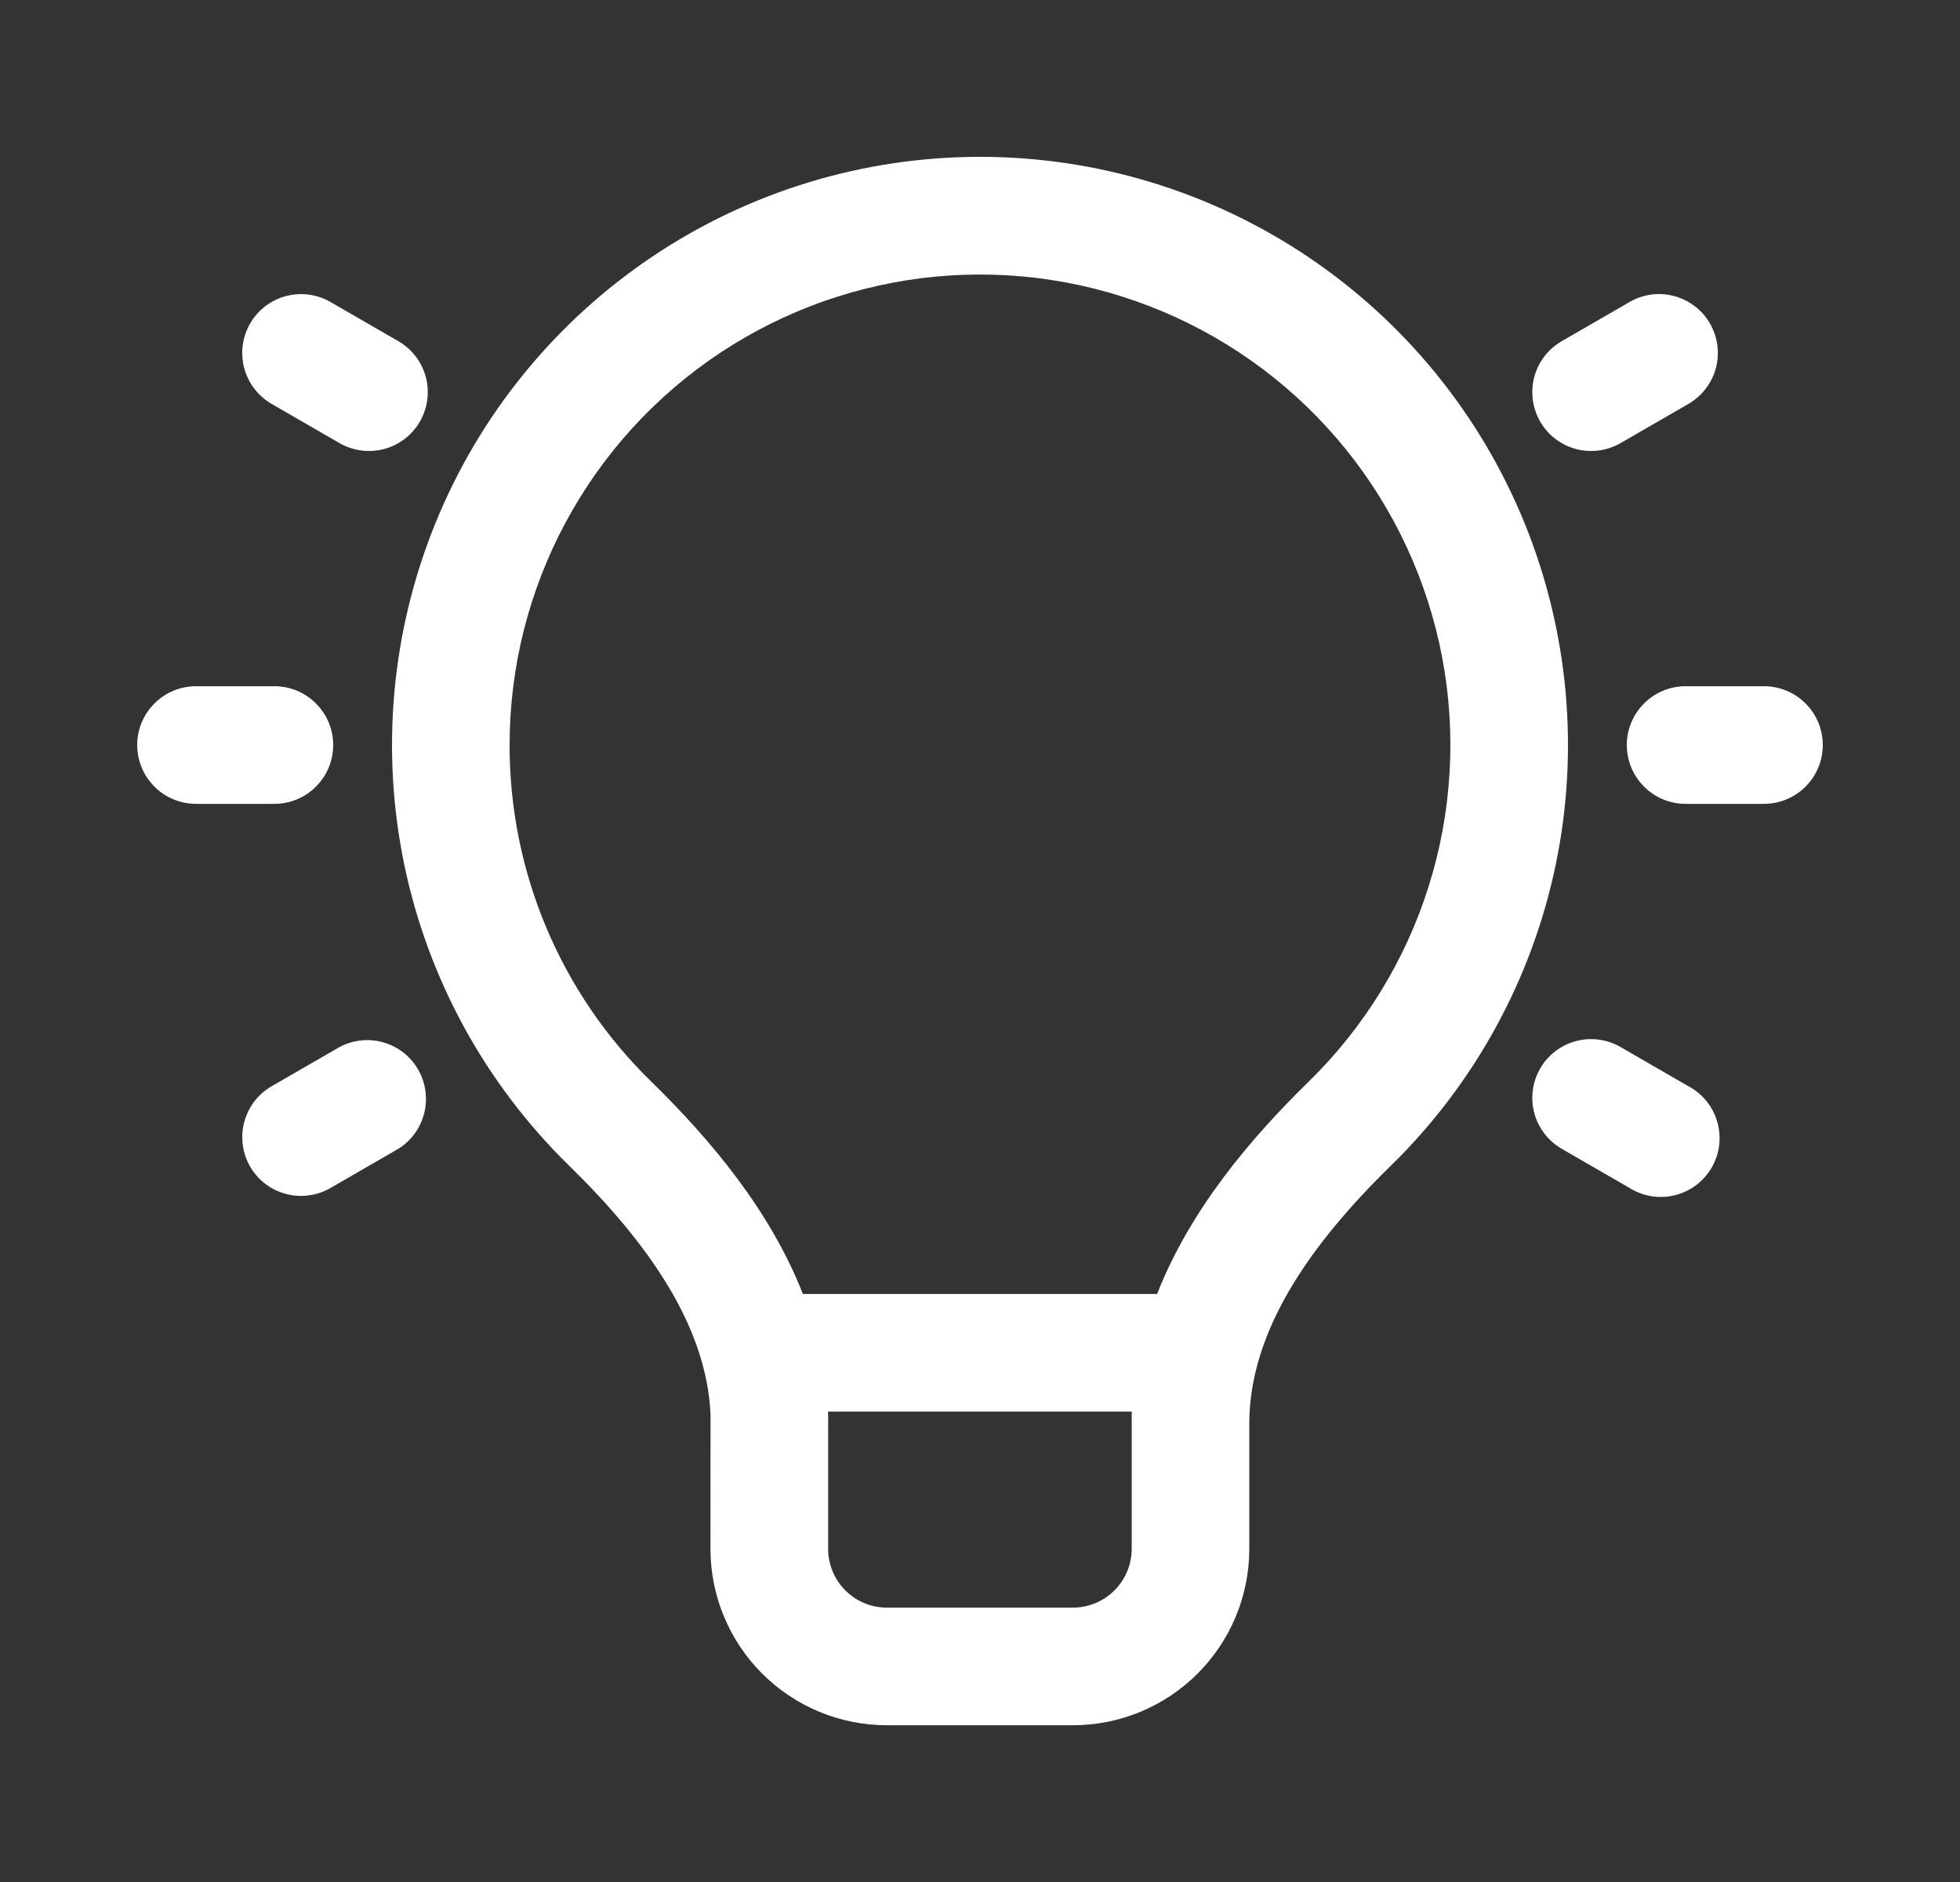 <svg width="25" height="24" viewBox="0 0 25 24" fill="none" xmlns="http://www.w3.org/2000/svg">
<rect x="0" y="0" width="25" height="24" fill="#333333" stroke="none"/>
<path d="M9.063 18.046C9.017 16.915 8.269 15.852 7.26 14.866C6.193 13.824 5.461 12.488 5.157 11.029C4.854 9.569 4.992 8.052 5.554 6.671C6.116 5.29 7.078 4.108 8.315 3.276C9.552 2.444 11.009 2 12.5 2C13.991 2 15.448 2.444 16.685 3.276C17.922 4.108 18.884 5.29 19.446 6.671C20.008 8.052 20.146 9.569 19.843 11.029C19.539 12.488 18.807 13.824 17.74 14.866C16.699 15.883 15.935 16.983 15.935 18.156V19.751C15.935 20.348 15.698 20.92 15.276 21.342C14.854 21.764 14.282 22.001 13.685 22.001H11.312C10.715 22.001 10.143 21.764 9.721 21.342C9.299 20.92 9.062 20.348 9.062 19.751L9.063 18.046ZM6.5 9.501C6.499 10.301 6.658 11.093 6.969 11.831C7.279 12.568 7.735 13.236 8.308 13.794C9.049 14.518 9.82 15.427 10.241 16.501H14.759C15.18 15.427 15.951 14.517 16.692 13.794C17.4 13.102 17.926 12.246 18.223 11.302C18.52 10.358 18.579 9.355 18.395 8.383C18.21 7.411 17.788 6.499 17.166 5.729C16.544 4.96 15.741 4.356 14.829 3.972C13.917 3.587 12.924 3.435 11.939 3.527C10.953 3.62 10.006 3.955 9.182 4.502C8.357 5.05 7.681 5.793 7.213 6.665C6.745 7.537 6.5 8.511 6.5 9.501ZM10.563 18.214V19.751C10.563 20.165 10.898 20.501 11.313 20.501H13.685C13.884 20.501 14.075 20.422 14.215 20.281C14.356 20.14 14.435 19.95 14.435 19.751V18.001H10.562V18.018C10.564 18.083 10.565 18.148 10.563 18.214ZM1.75 9.501C1.75 9.302 1.829 9.111 1.97 8.971C2.11 8.83 2.301 8.751 2.5 8.751H3.5C3.699 8.751 3.89 8.83 4.03 8.971C4.171 9.111 4.25 9.302 4.25 9.501C4.25 9.7 4.171 9.891 4.03 10.031C3.89 10.172 3.699 10.251 3.5 10.251H2.5C2.301 10.251 2.11 10.172 1.97 10.031C1.829 9.891 1.75 9.7 1.75 9.501ZM4.215 3.851C4.13 3.802 4.035 3.77 3.938 3.757C3.84 3.744 3.741 3.751 3.646 3.776C3.55 3.802 3.461 3.846 3.383 3.906C3.305 3.966 3.239 4.04 3.19 4.126C3.141 4.211 3.109 4.305 3.096 4.403C3.083 4.501 3.09 4.6 3.115 4.695C3.167 4.888 3.293 5.051 3.465 5.151L4.331 5.651C4.503 5.75 4.708 5.777 4.9 5.726C5.093 5.674 5.257 5.548 5.356 5.376C5.455 5.203 5.482 4.999 5.431 4.806C5.379 4.614 5.253 4.45 5.081 4.351L4.215 3.851ZM3.19 14.876C3.091 14.704 3.064 14.499 3.116 14.307C3.167 14.115 3.293 13.951 3.465 13.852L4.331 13.352C4.503 13.261 4.703 13.239 4.89 13.293C5.077 13.346 5.236 13.47 5.333 13.639C5.43 13.807 5.458 14.007 5.411 14.195C5.364 14.384 5.246 14.547 5.081 14.65L4.215 15.15C4.13 15.199 4.036 15.231 3.938 15.244C3.84 15.257 3.741 15.251 3.646 15.225C3.551 15.2 3.461 15.156 3.383 15.096C3.305 15.036 3.239 14.961 3.19 14.876ZM21.5 8.751C21.301 8.751 21.11 8.83 20.97 8.971C20.829 9.111 20.75 9.302 20.75 9.501C20.75 9.7 20.829 9.891 20.97 10.031C21.11 10.172 21.301 10.251 21.5 10.251H22.5C22.699 10.251 22.89 10.172 23.03 10.031C23.171 9.891 23.25 9.7 23.25 9.501C23.25 9.302 23.171 9.111 23.03 8.971C22.89 8.83 22.699 8.751 22.5 8.751H21.5ZM19.645 13.626C19.694 13.54 19.76 13.466 19.838 13.406C19.916 13.346 20.006 13.302 20.101 13.277C20.196 13.251 20.295 13.245 20.393 13.258C20.491 13.271 20.585 13.303 20.67 13.352L21.536 13.852C21.625 13.899 21.703 13.964 21.767 14.042C21.83 14.12 21.877 14.211 21.904 14.307C21.932 14.404 21.94 14.506 21.928 14.606C21.916 14.706 21.883 14.802 21.833 14.889C21.782 14.976 21.715 15.052 21.635 15.113C21.554 15.174 21.462 15.217 21.365 15.242C21.267 15.266 21.166 15.27 21.066 15.255C20.967 15.239 20.871 15.203 20.786 15.15L19.92 14.65C19.748 14.55 19.622 14.387 19.57 14.195C19.519 14.003 19.546 13.798 19.645 13.626ZM19.92 4.351C19.748 4.45 19.622 4.614 19.57 4.806C19.519 4.999 19.546 5.203 19.645 5.376C19.744 5.548 19.908 5.674 20.101 5.726C20.293 5.777 20.498 5.75 20.67 5.651L21.536 5.151C21.708 5.051 21.834 4.888 21.886 4.695C21.937 4.503 21.91 4.298 21.811 4.126C21.712 3.953 21.548 3.828 21.355 3.776C21.163 3.724 20.958 3.751 20.786 3.851L19.92 4.351Z" fill="white"/>
</svg>
